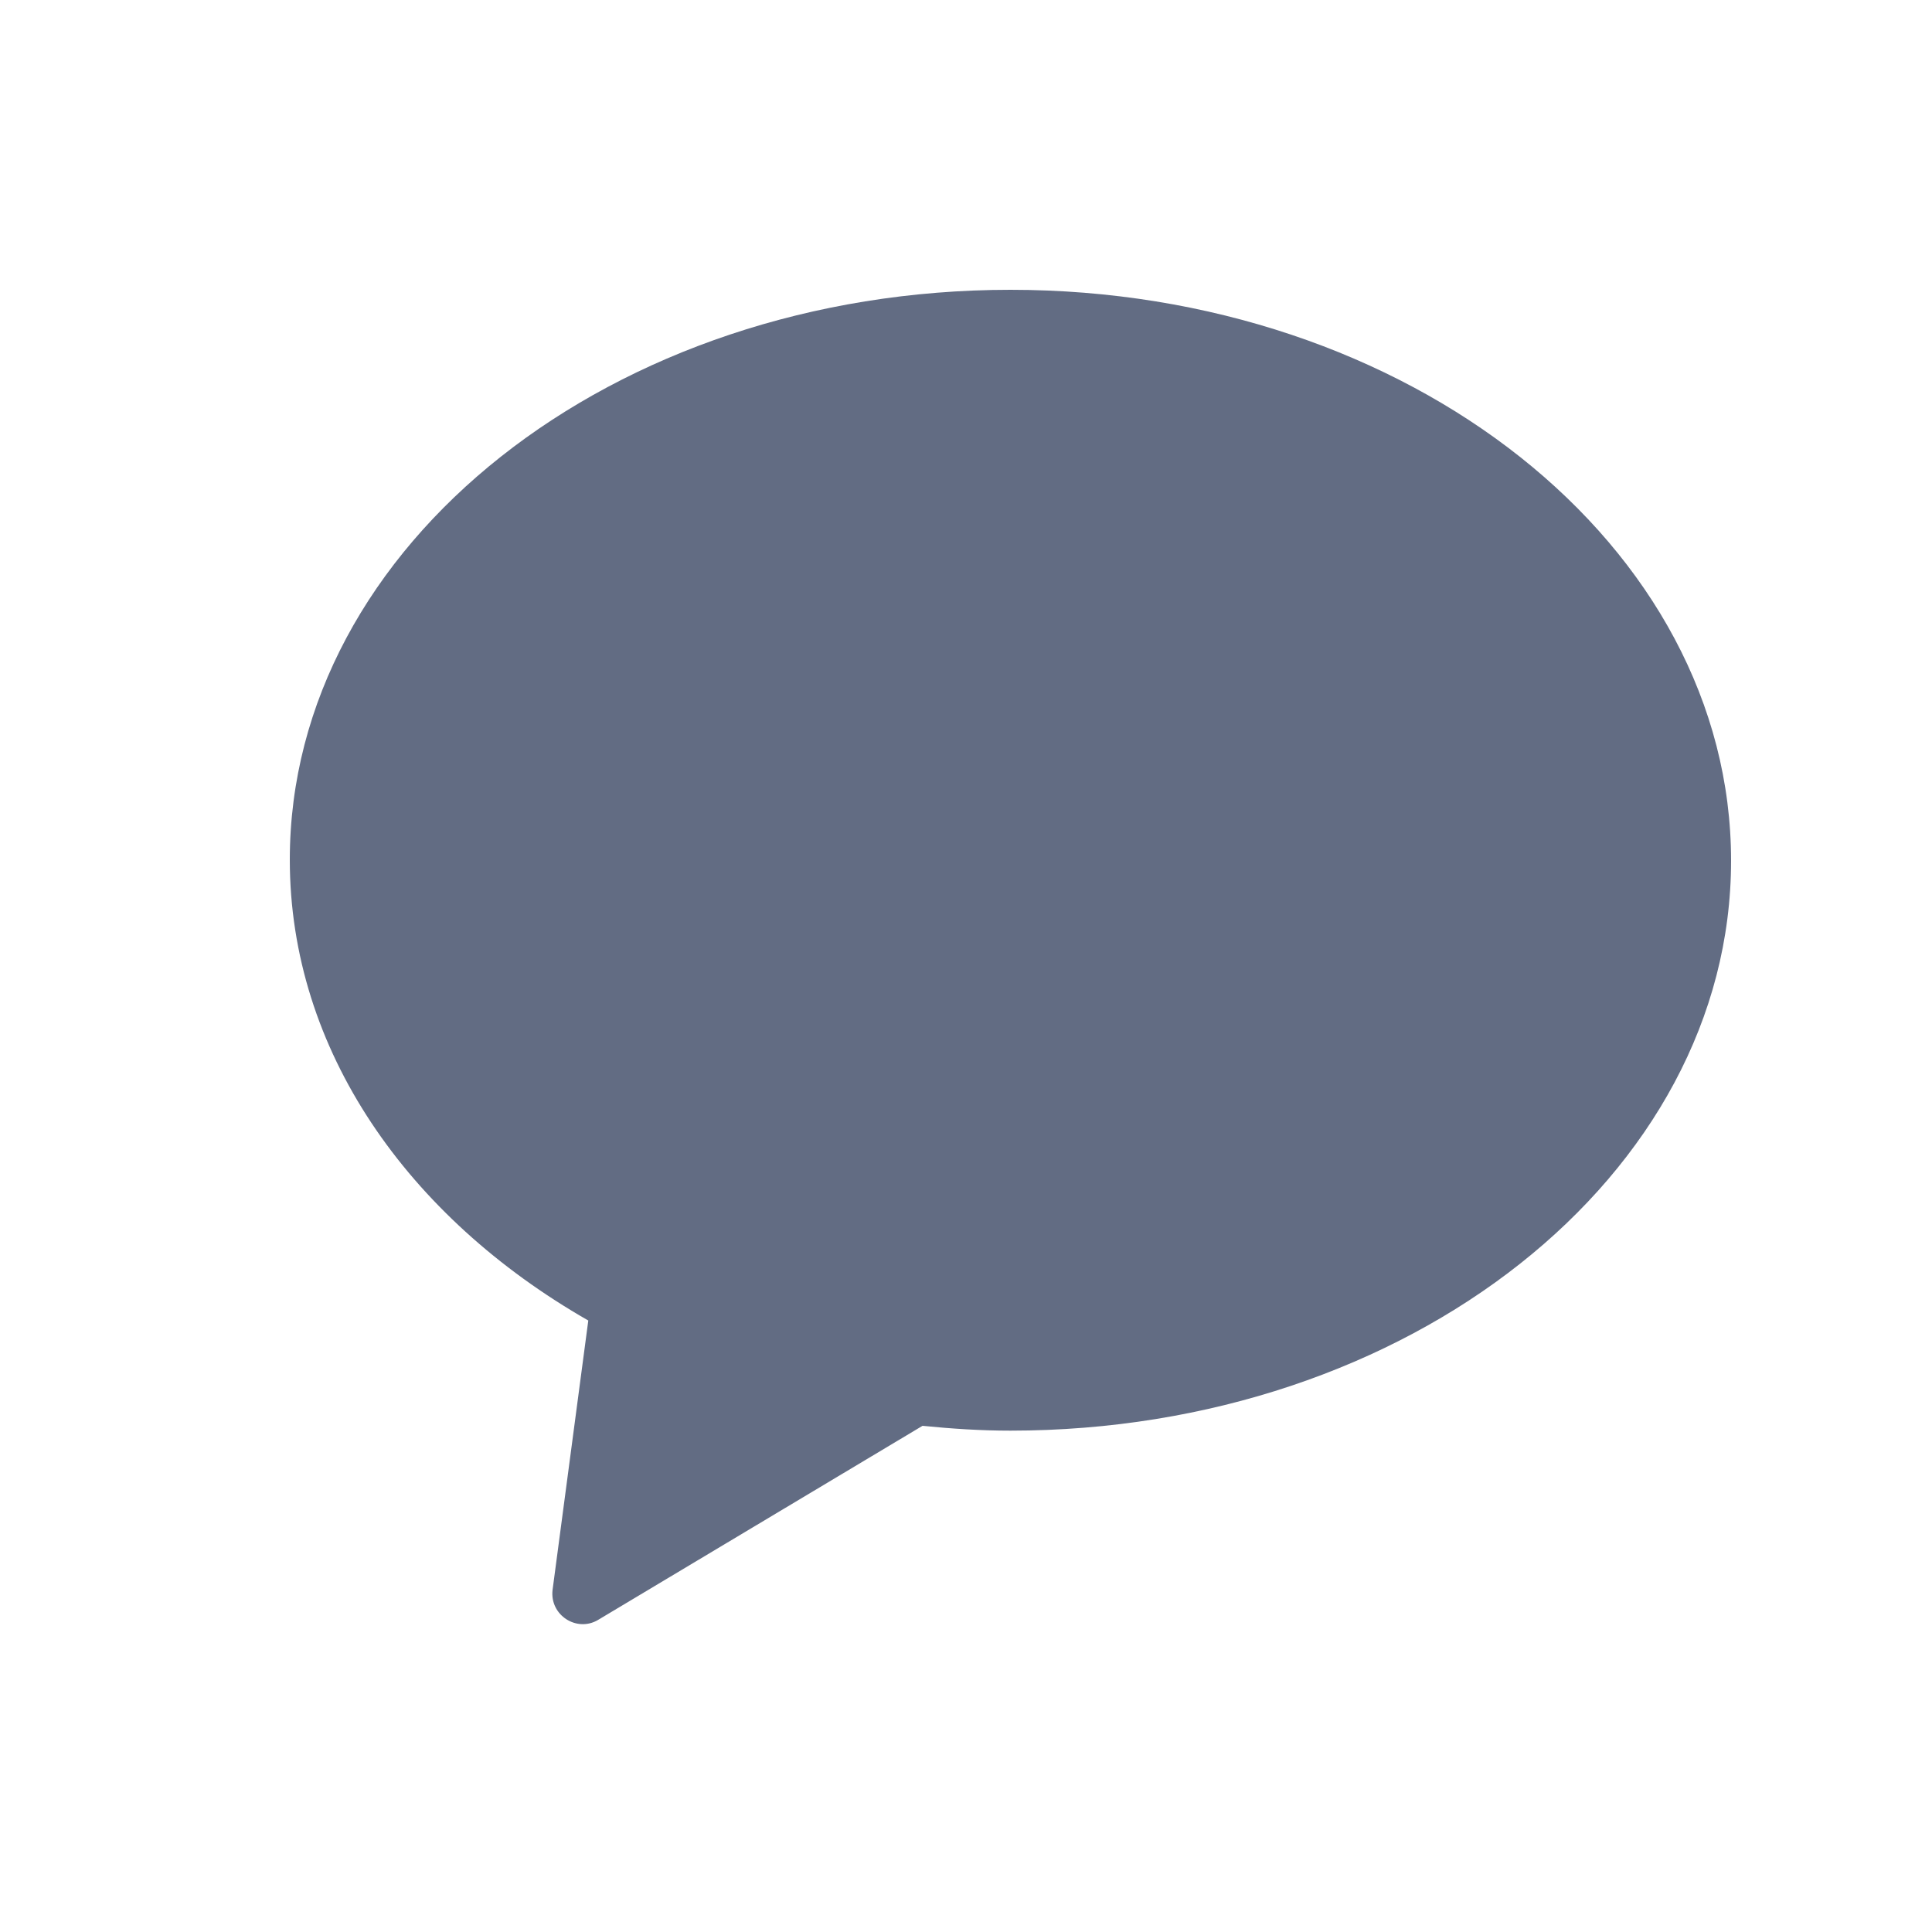 <svg width="20" height="20" viewBox="0 0 20 20" fill="none" xmlns="http://www.w3.org/2000/svg">
    <mask id="bslb5oop0a" style="mask-type:alpha" maskUnits="userSpaceOnUse" x="0" y="0" width="20" height="20">
        <path fill="#D9D9D9" d="M0 0h20v20H0z"/>
    </mask>
    <g mask="url(#bslb5oop0a)">
        <path d="M10.46 3C6.34 3 3 5.64 3 8.9c0 1.97 1.22 3.7 3.09 4.77l-.37 2.79c-.03.26.25.44.47.31l3.36-2.01c.3.03.6.05.91.05 4.12 0 7.46-2.64 7.46-5.9 0-3.26-3.33-5.91-7.46-5.91z" fill="#626C83"/>
    </g>
</svg>
